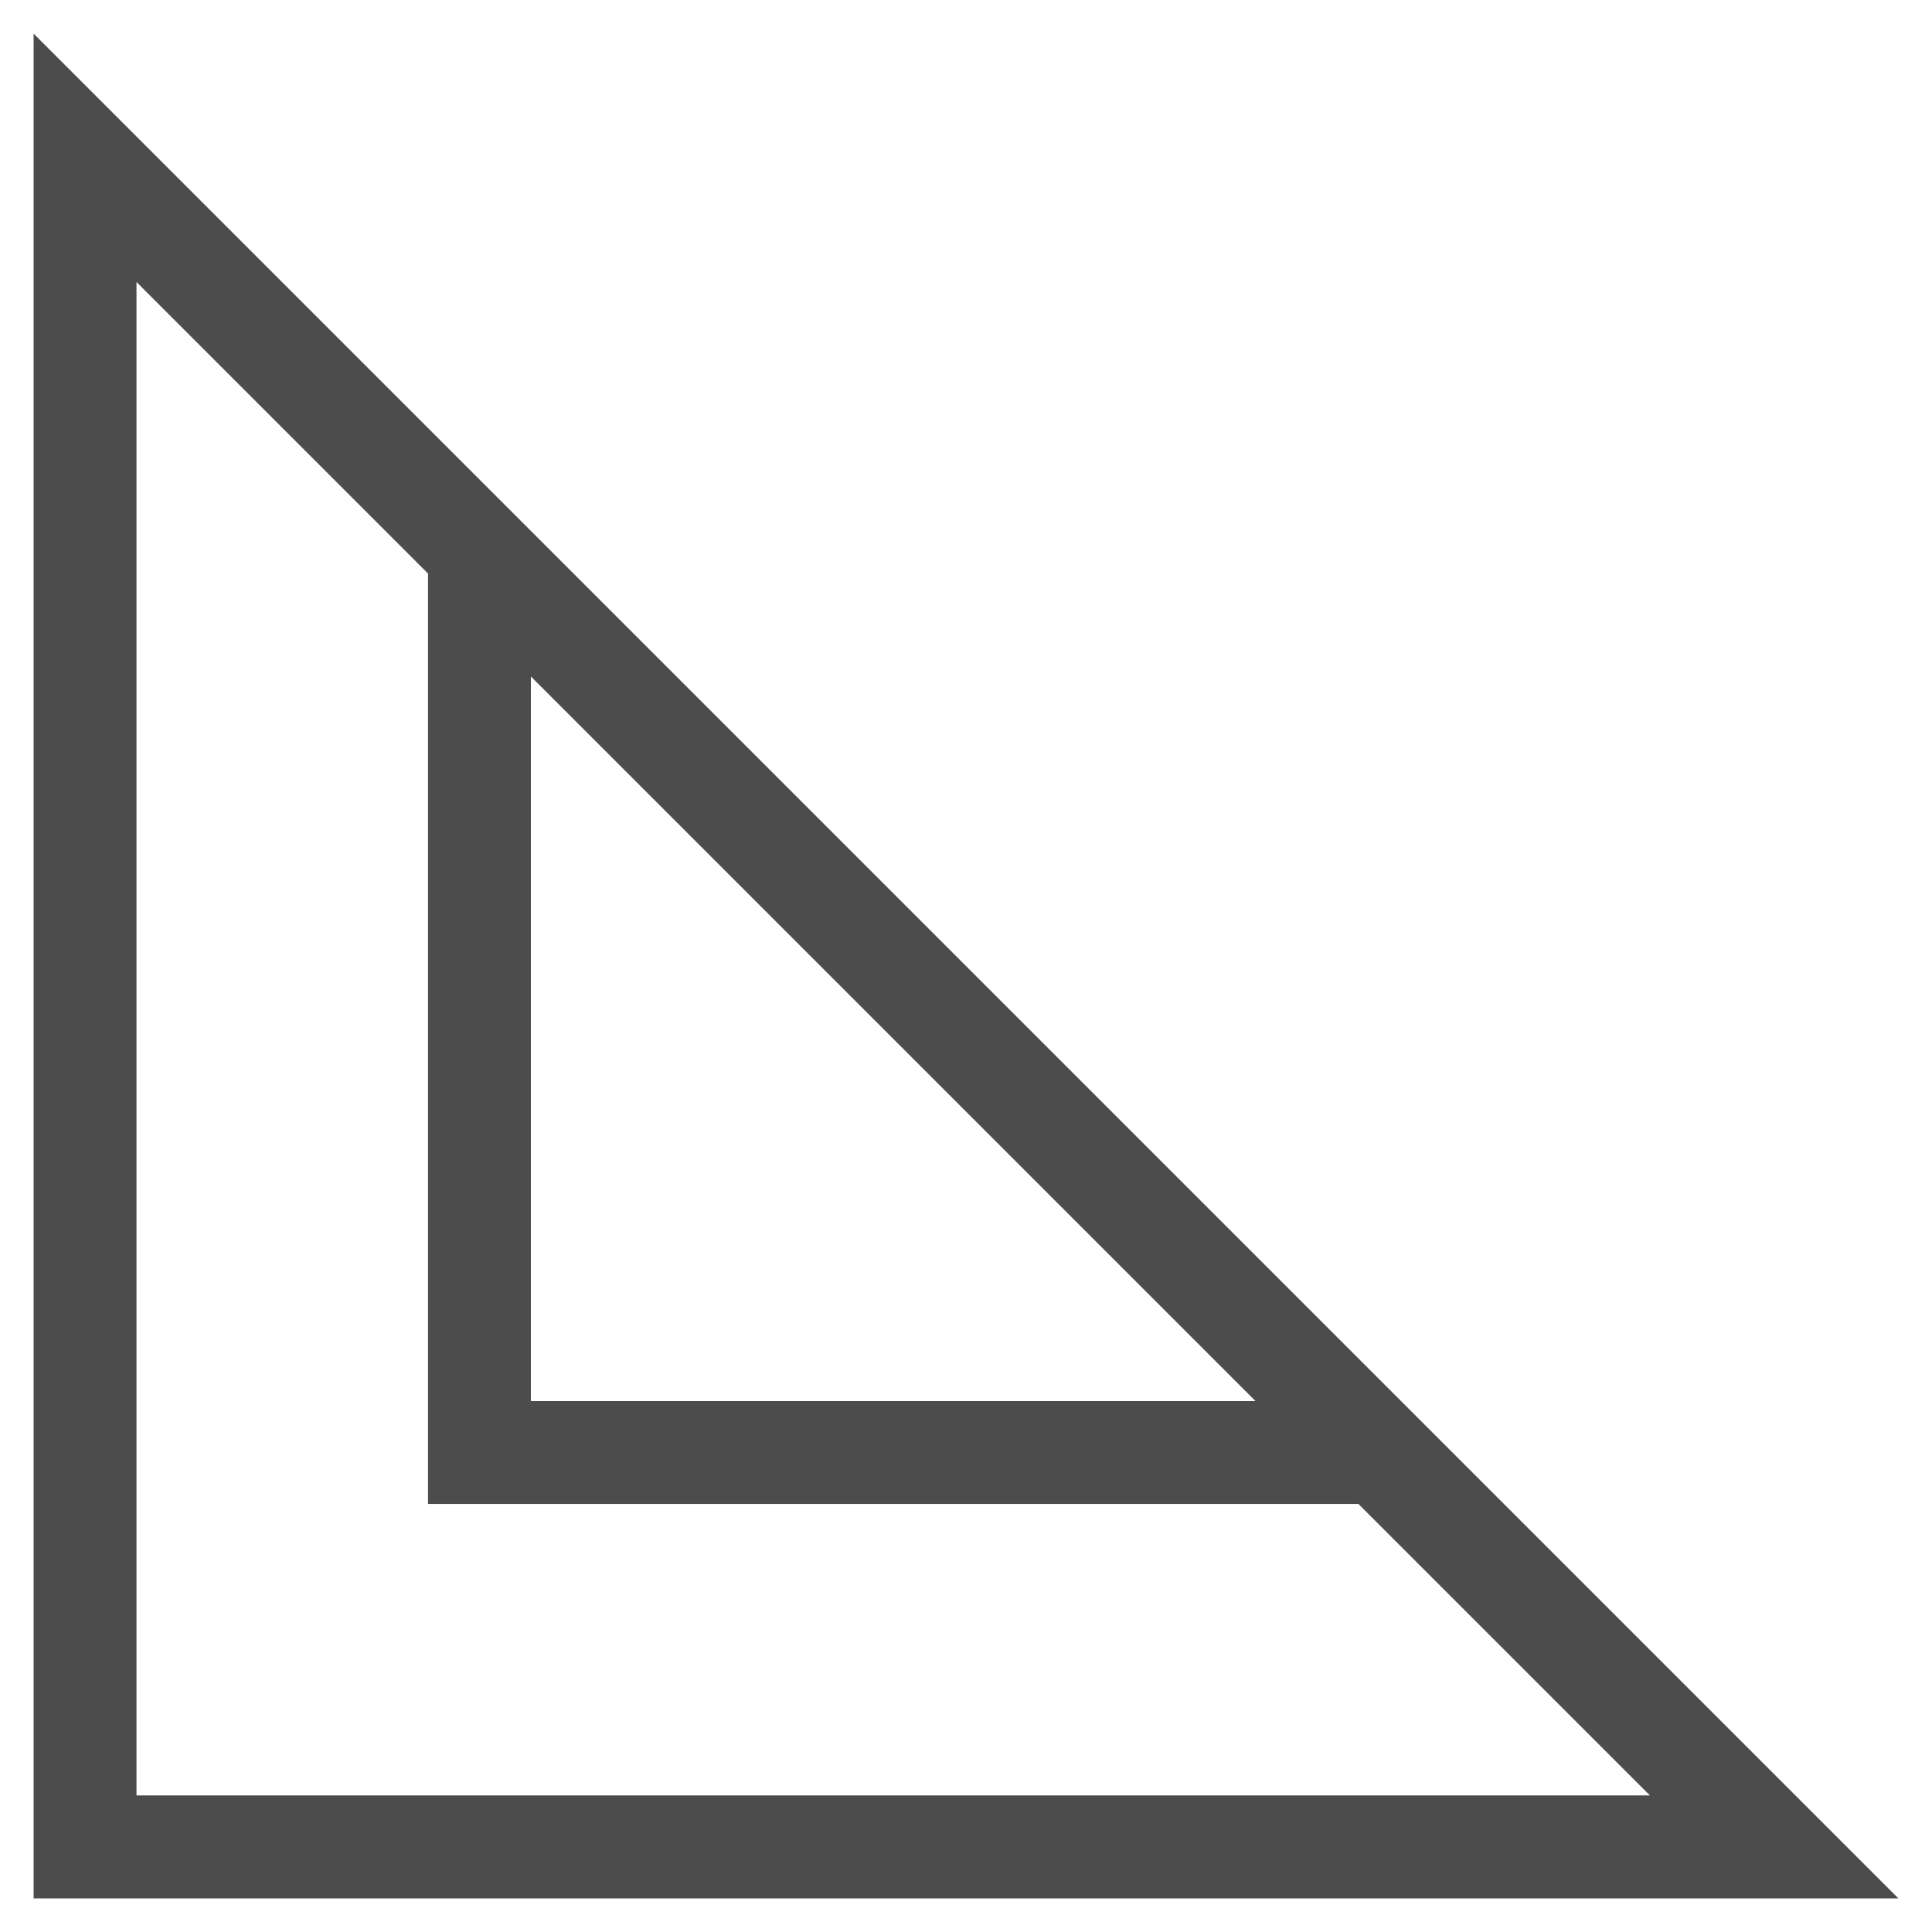 <svg width="230" height="230" viewBox="0 0 230 230" fill="none" xmlns="http://www.w3.org/2000/svg">
<g opacity="0.7" filter="url(#filter0_d_283_204)">
<path d="M4 0V222H226L4 0ZM149.476 162.797H63.203V76.534L149.465 162.797H149.476ZM16.249 29.571L50.954 64.276V175.036H161.714L196.419 209.741H16.249V29.571Z" fill="black"/>
</g>
<defs>
<filter id="filter0_d_283_204" x="0" y="0" width="230" height="230" filterUnits="userSpaceOnUse" color-interpolation-filters="sRGB">
<feFlood flood-opacity="0" result="BackgroundImageFix"/>
<feColorMatrix in="SourceAlpha" type="matrix" values="0 0 0 0 0 0 0 0 0 0 0 0 0 0 0 0 0 0 127 0" result="hardAlpha"/>
<feOffset dy="4"/>
<feGaussianBlur stdDeviation="2"/>
<feComposite in2="hardAlpha" operator="out"/>
<feColorMatrix type="matrix" values="0 0 0 0 0 0 0 0 0 0 0 0 0 0 0 0 0 0 0.25 0"/>
<feBlend mode="normal" in2="BackgroundImageFix" result="effect1_dropShadow_283_204"/>
<feBlend mode="normal" in="SourceGraphic" in2="effect1_dropShadow_283_204" result="shape"/>
</filter>
</defs>
</svg>
